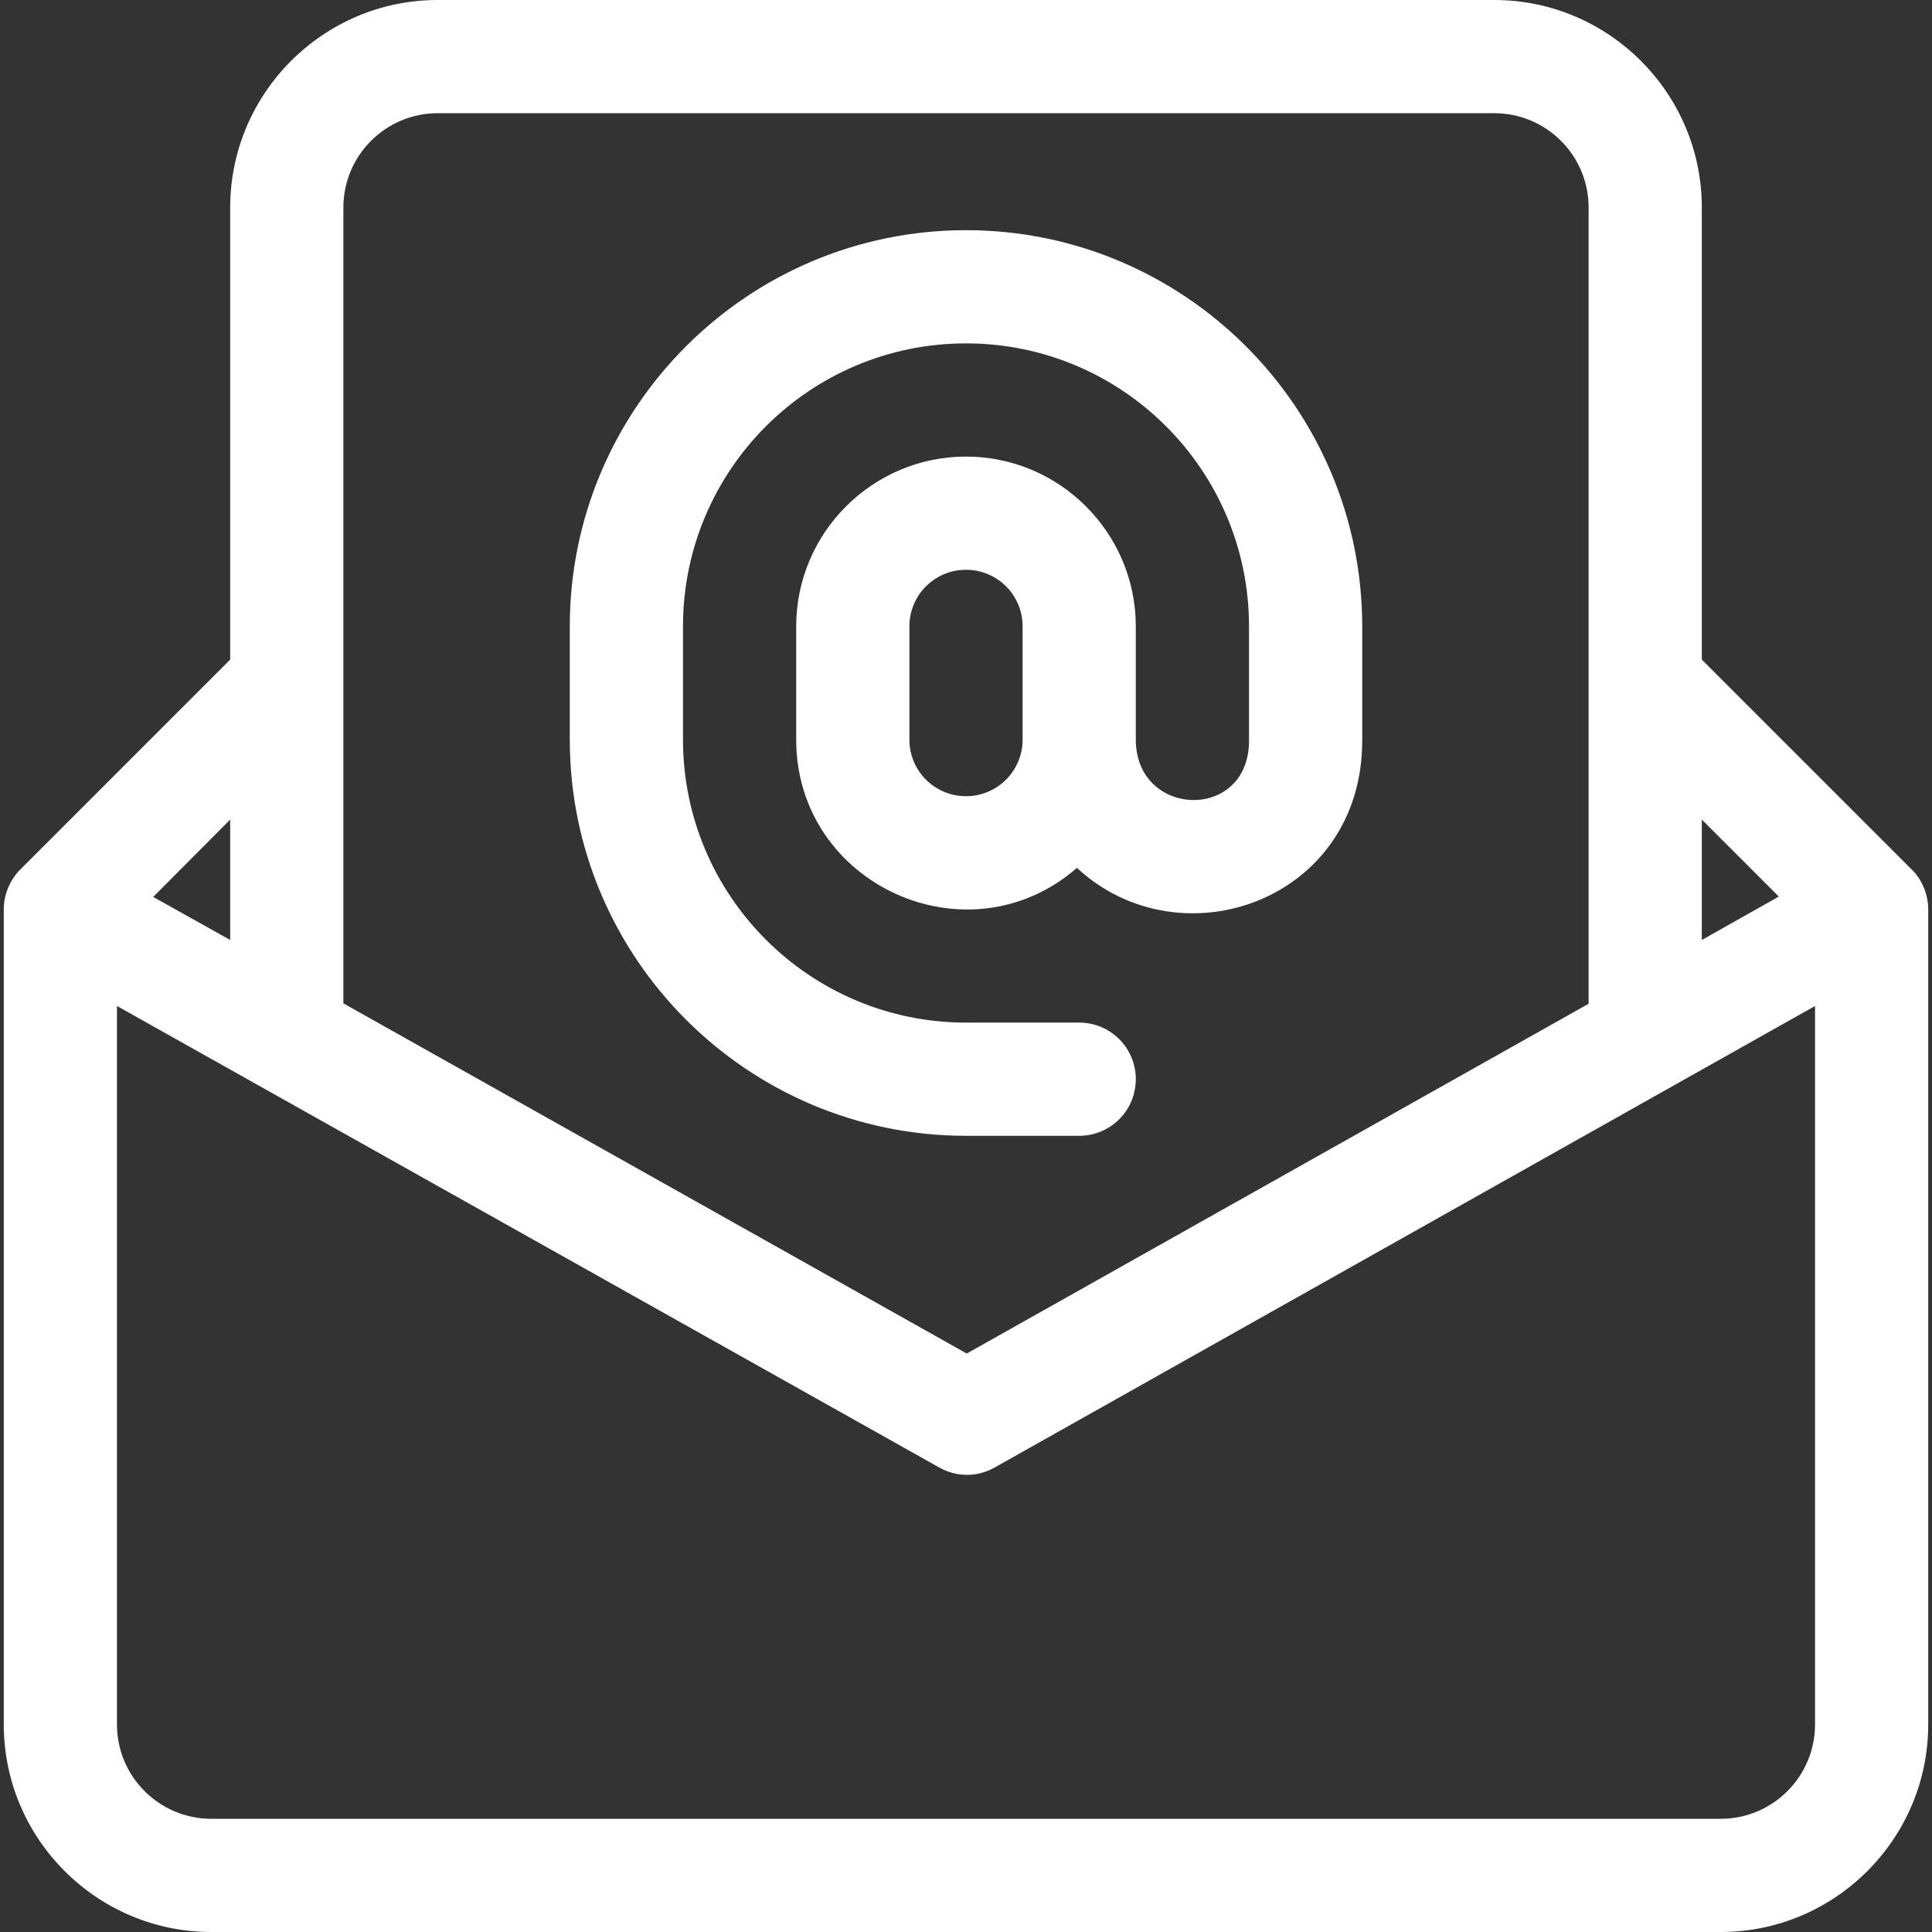 <?xml version="1.0" encoding="UTF-8"?> <svg xmlns="http://www.w3.org/2000/svg" xmlns:xlink="http://www.w3.org/1999/xlink" version="1.1" id="图层_1" x="0px" y="0px" viewBox="0 0 512 512" style="enable-background:new 0 0 512 512;" xml:space="preserve"><rect x="0" y="0" width="512" height="512" fill="#333333" stroke="none"/> <style type="text/css"> .st0{fill:#FFFFFF;} </style> <path class="st0" d="M256,301h30c8.3,0,15-6.7,15-15s-6.7-15-15-15h-30c-41.4,0-75-33.6-75-75v-30c0-41.4,33.6-75,75-75 s75,33.6,75,75v30.3c0,21.5-30,20.5-30-0.3v-30c0-24.8-20.2-45-45-45s-45,20.2-45,45v30c0,38.4,45.4,59.2,74.4,34 c27.5,25.5,75.6,8.7,75.6-33.7V166c0-57.9-47.1-105-105-105s-105,47.1-105,105v30C151,253.9,198.1,301,256,301z M256,211 c-8.3,0-15-6.7-15-15v-30c0-8.3,6.7-15,15-15s15,6.7,15,15v30C271,204.3,264.3,211,256,211z"></path> <path class="st0" d="M506.6,230.4L451,174.8V55c0-30.3-24.7-55-55-55H116C85.7,0,61,24.7,61,55v119.8c-0.4,0.4-55.6,55.6-55.6,55.6 C2.6,233.2,1,237.1,1,241v216c0,30.3,24.7,55,55,55h400c30.3,0,55-24.7,55-55V241C511,236.8,509.2,232.9,506.6,230.4z M471.4,237.6 L451,249.1v-31.9L471.4,237.6z M116,30h280c13.8,0,25,11.2,25,25v211l-164.8,92.7L91,265.9c0-5.8,0-204.6,0-210.9 C91,41.2,102.2,30,116,30z M61,249.1l-20.4-11.4L61,217.2V249.1z M481,457c0,13.8-11.2,25-25,25H56c-13.8,0-25-11.2-25-25V266.6 c10.9,6.1,208.8,117.2,217.9,122.3c4.6,2.6,10.1,2.6,14.7,0L481,266.6V457z"></path> </svg> 